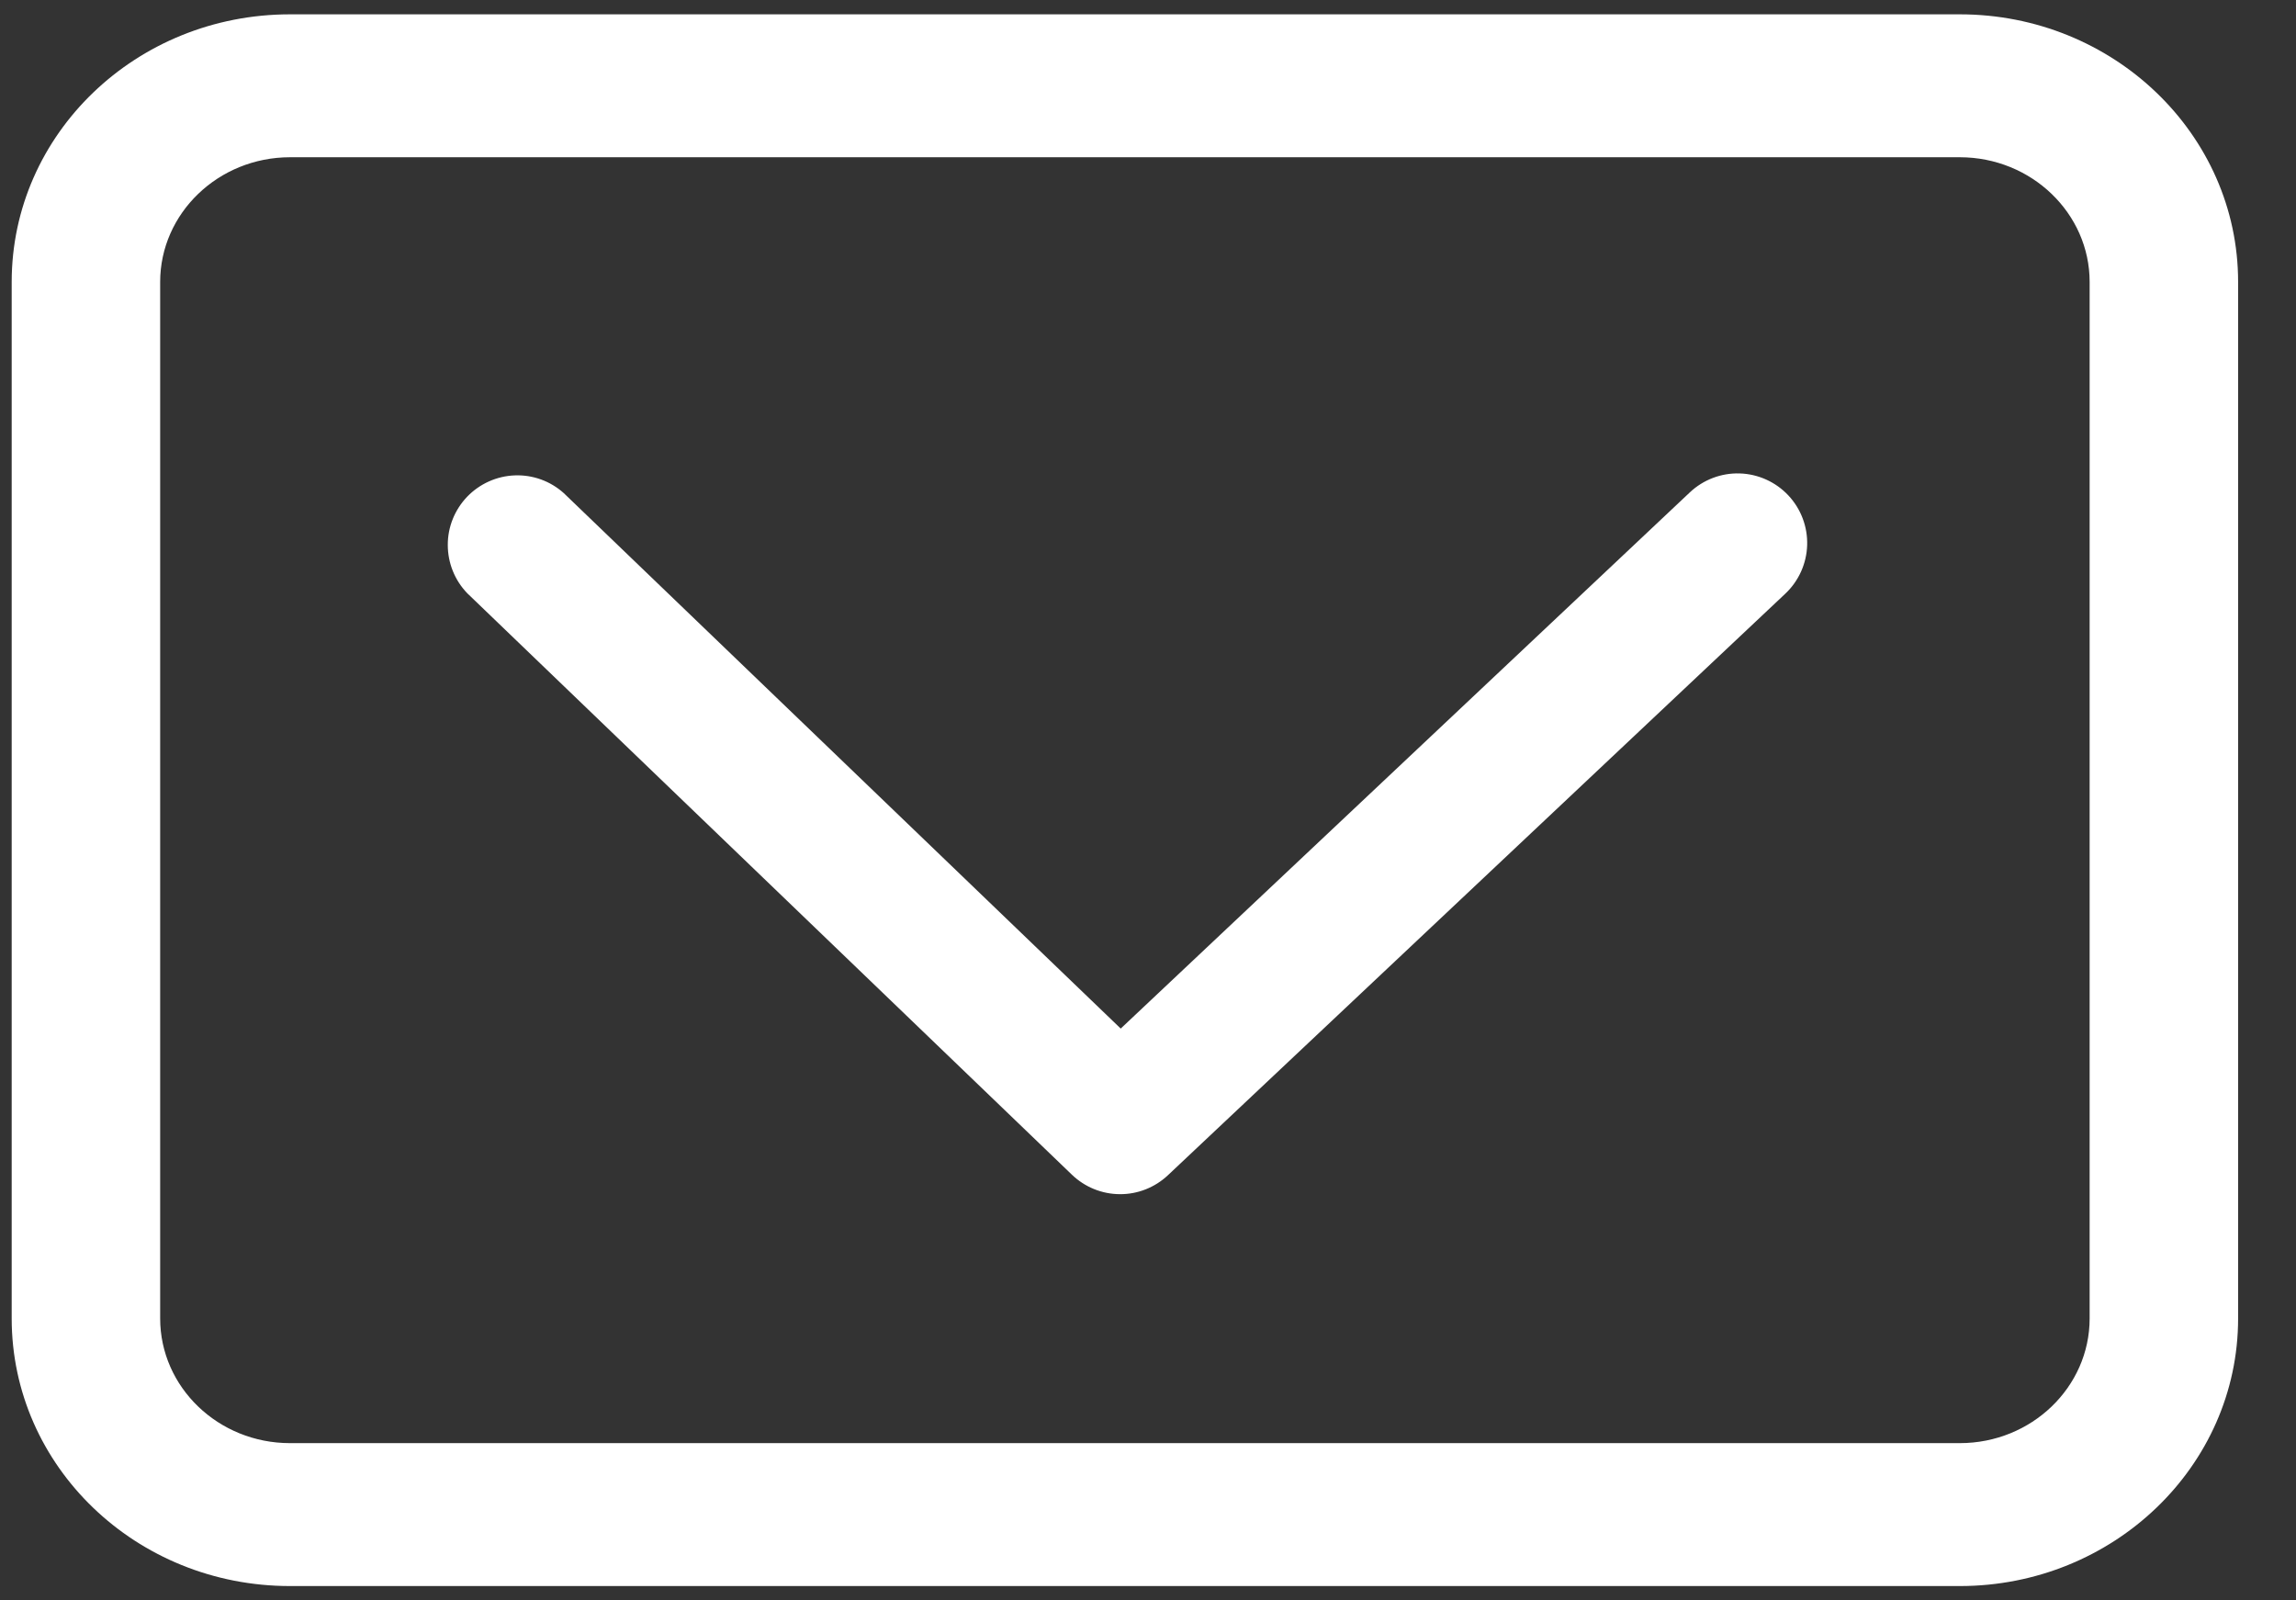 <svg width="33" height="23" viewBox="0 0 33 23" fill="none" xmlns="http://www.w3.org/2000/svg">
<rect x="0" y="0" width="33" height="23" fill="#333333" stroke="none"/>
<path d="M28.168 0.206H4.168C1.956 0.206 0.168 1.926 0.168 4.052V18.948C0.168 21.074 1.956 22.794 4.168 22.794H28.168C30.372 22.794 32.168 21.074 32.168 18.948V4.052C32.168 1.926 30.372 0.206 28.168 0.206ZM30.034 18.948C30.034 19.936 29.198 20.74 28.168 20.74H4.168C3.138 20.74 2.302 19.936 2.302 18.948V4.052C2.302 3.066 3.138 2.26 4.168 2.26H28.168C29.198 2.26 30.034 3.066 30.034 4.052V18.948Z" fill="white"/>
<path d="M16.108 14.782L24.288 7.076C24.481 6.894 24.739 6.796 25.004 6.804C25.269 6.812 25.52 6.925 25.702 7.118C25.884 7.311 25.982 7.569 25.974 7.834C25.966 8.099 25.853 8.35 25.66 8.532L16.786 16.89C16.599 17.066 16.351 17.164 16.095 17.162C15.838 17.161 15.591 17.06 15.406 16.882L6.716 8.526C6.536 8.34 6.436 8.091 6.436 7.832C6.435 7.573 6.536 7.325 6.715 7.138C6.895 6.952 7.139 6.842 7.398 6.832C7.657 6.822 7.909 6.913 8.102 7.086L16.11 14.784L16.108 14.782Z" fill="white"/>
</svg>
